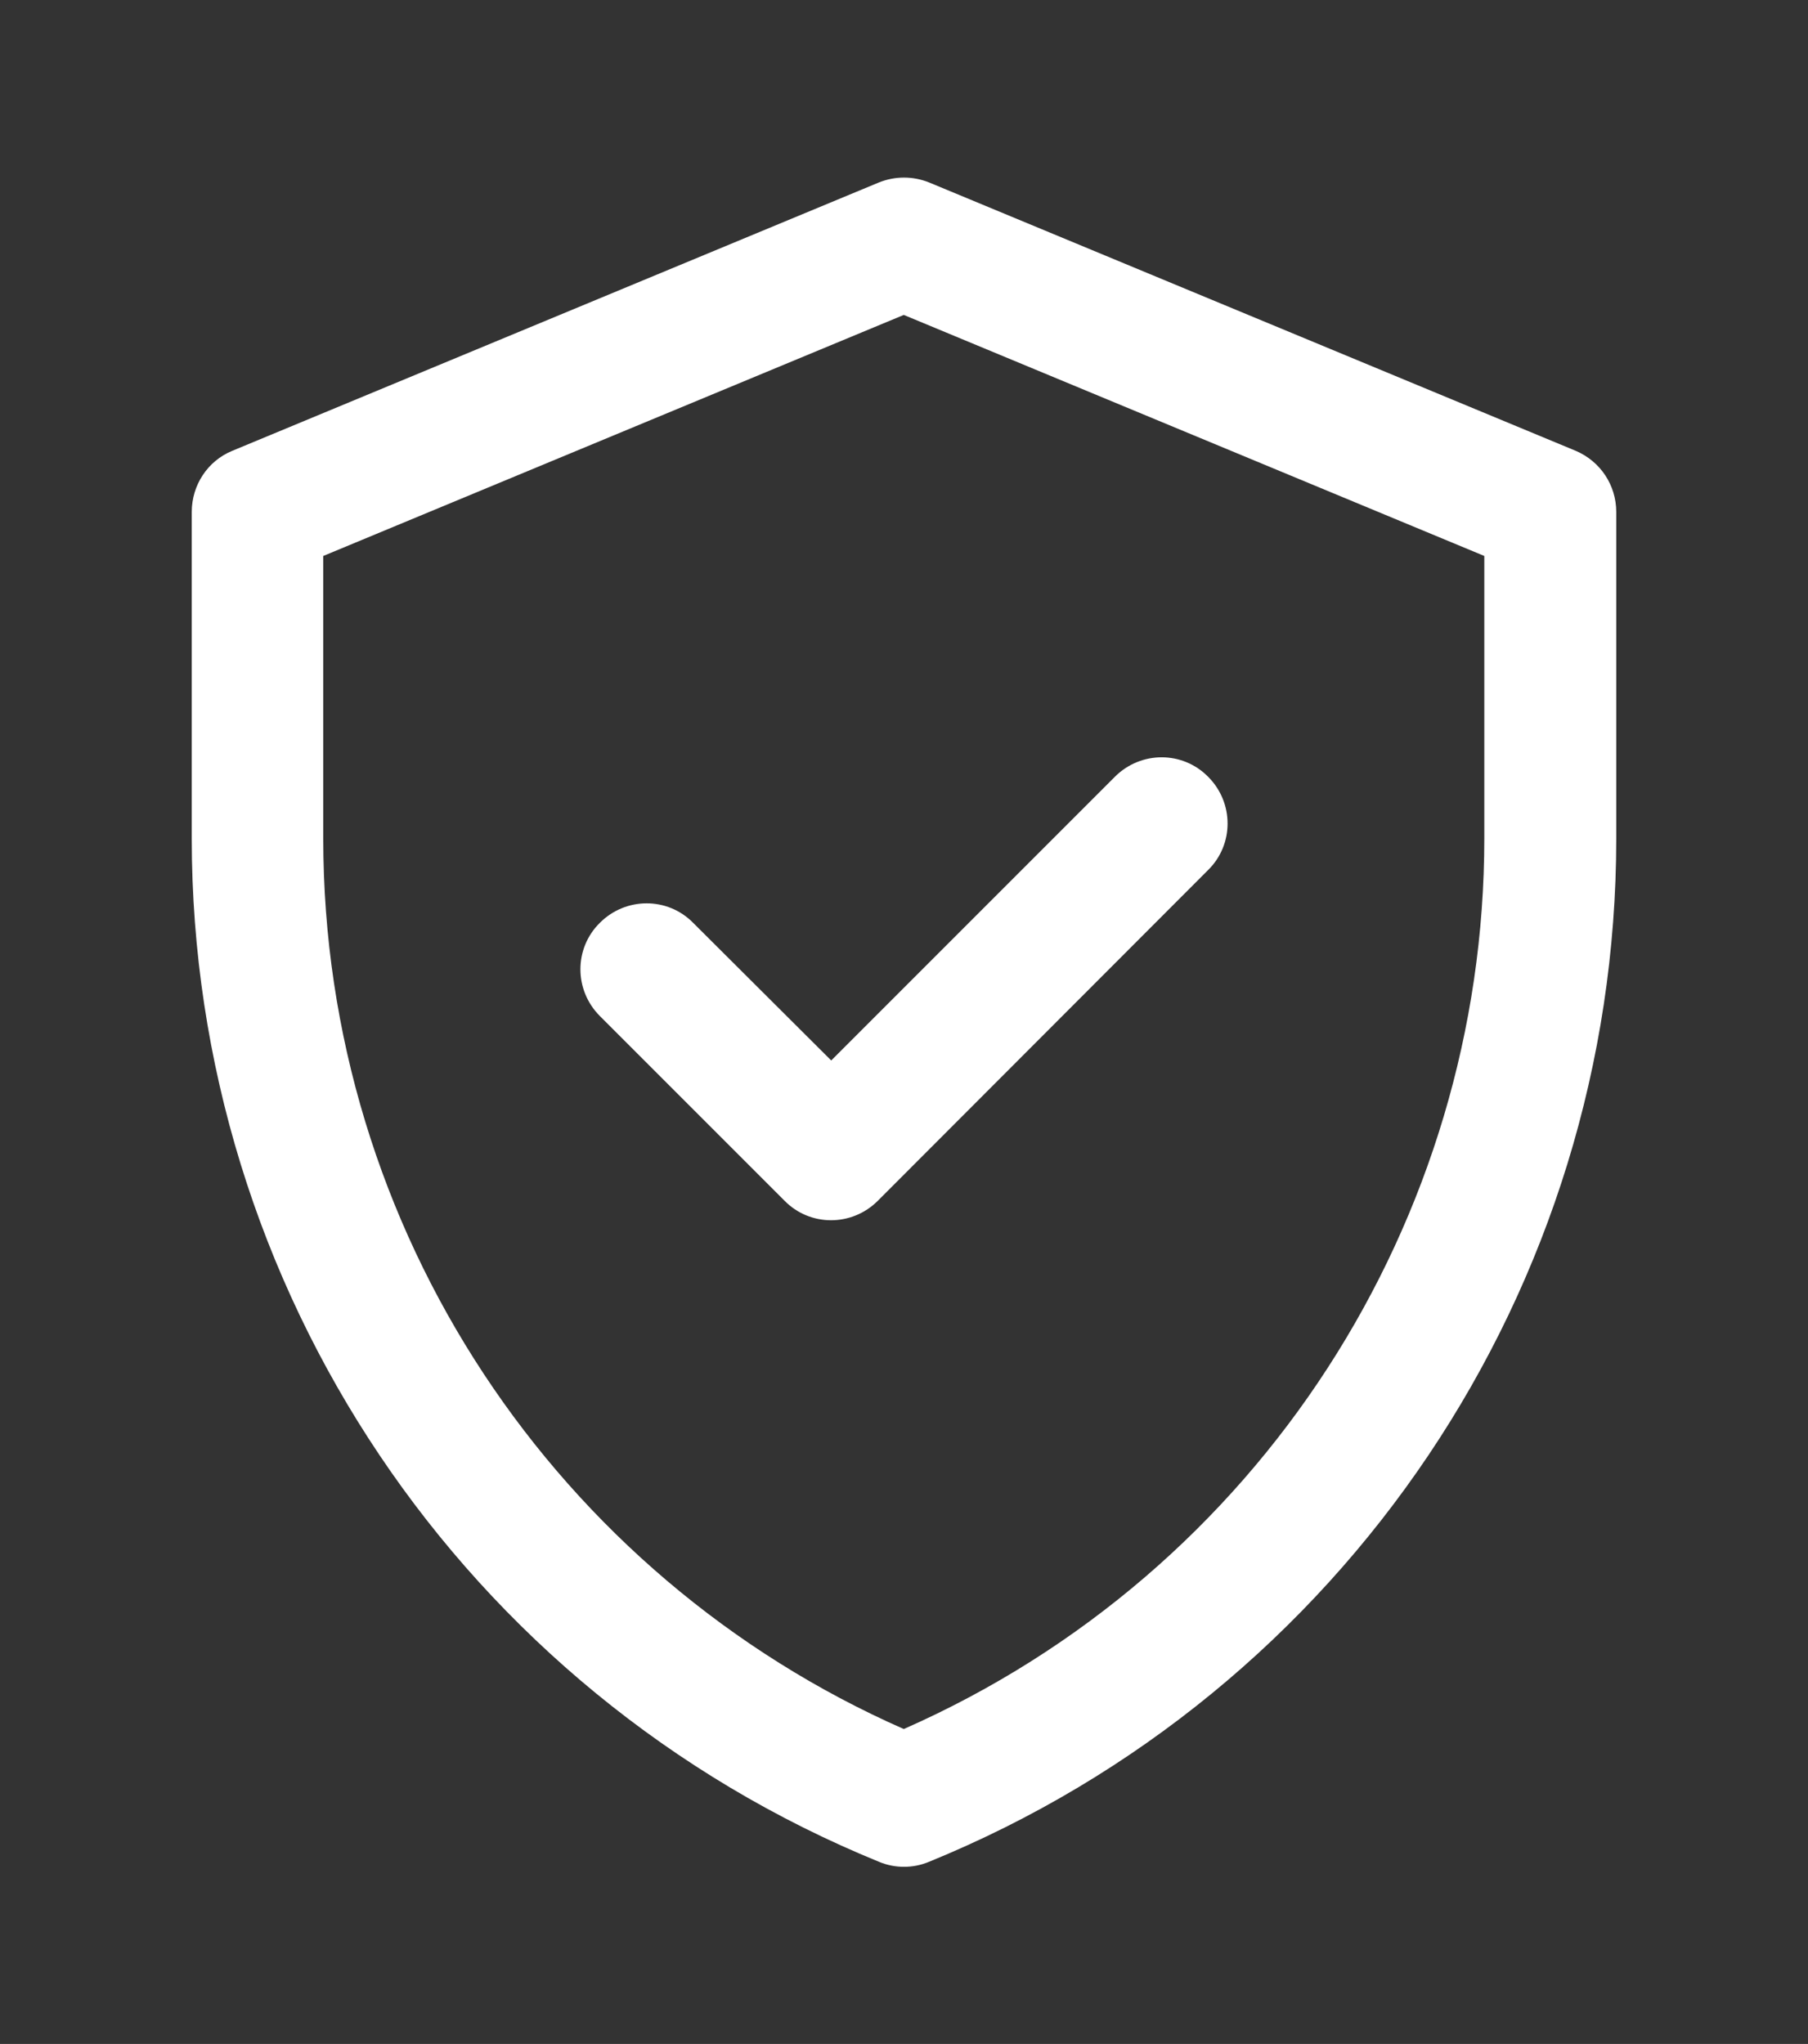 <?xml version="1.0" encoding="UTF-8"?> <!-- Generator: Adobe Illustrator 24.2.1, SVG Export Plug-In . SVG Version: 6.00 Build 0) --> <svg xmlns="http://www.w3.org/2000/svg" xmlns:xlink="http://www.w3.org/1999/xlink" id="Слой_1" x="0px" y="0px" viewBox="0 0 411.1 464.7" style="enable-background:new 0 0 411.1 464.7;" xml:space="preserve"><rect x="0" y="0" width="411.1" height="464.7" fill="#333333" stroke="none"/> <style type="text/css"> .st0{fill:#FFFFFF;} </style> <g> <path class="st0" d="M358.3,102.5l-147-61c-3.7-1.5-7.8-1.5-11.5,0l-147,61c-5.6,2.3-9.2,7.8-9.2,13.9v74.2 c0,102.2,61.7,194.1,156.3,232.7c3.6,1.5,7.7,1.5,11.3,0c94.6-38.6,156.3-130.5,156.3-232.7v-74.2 C367.5,110.3,363.9,104.9,358.3,102.5L358.3,102.5z M337.5,190.6c0,86.8-51,166.8-132,202.5c-78.8-34.7-132-113.3-132-202.5v-64.2 l132-54.8l132,54.8V190.6z M189,241.1l64.5-64.5c5.9-5.9,15.4-5.9,21.2,0c5.9,5.9,5.9,15.4,0,21.2L199.6,273 c-5.9,5.9-15.4,5.9-21.2,0L136.4,231c-5.9-5.9-5.9-15.4,0-21.2c5.9-5.9,15.4-5.9,21.2,0L189,241.1z M189,241.1"></path> </g> </svg> 